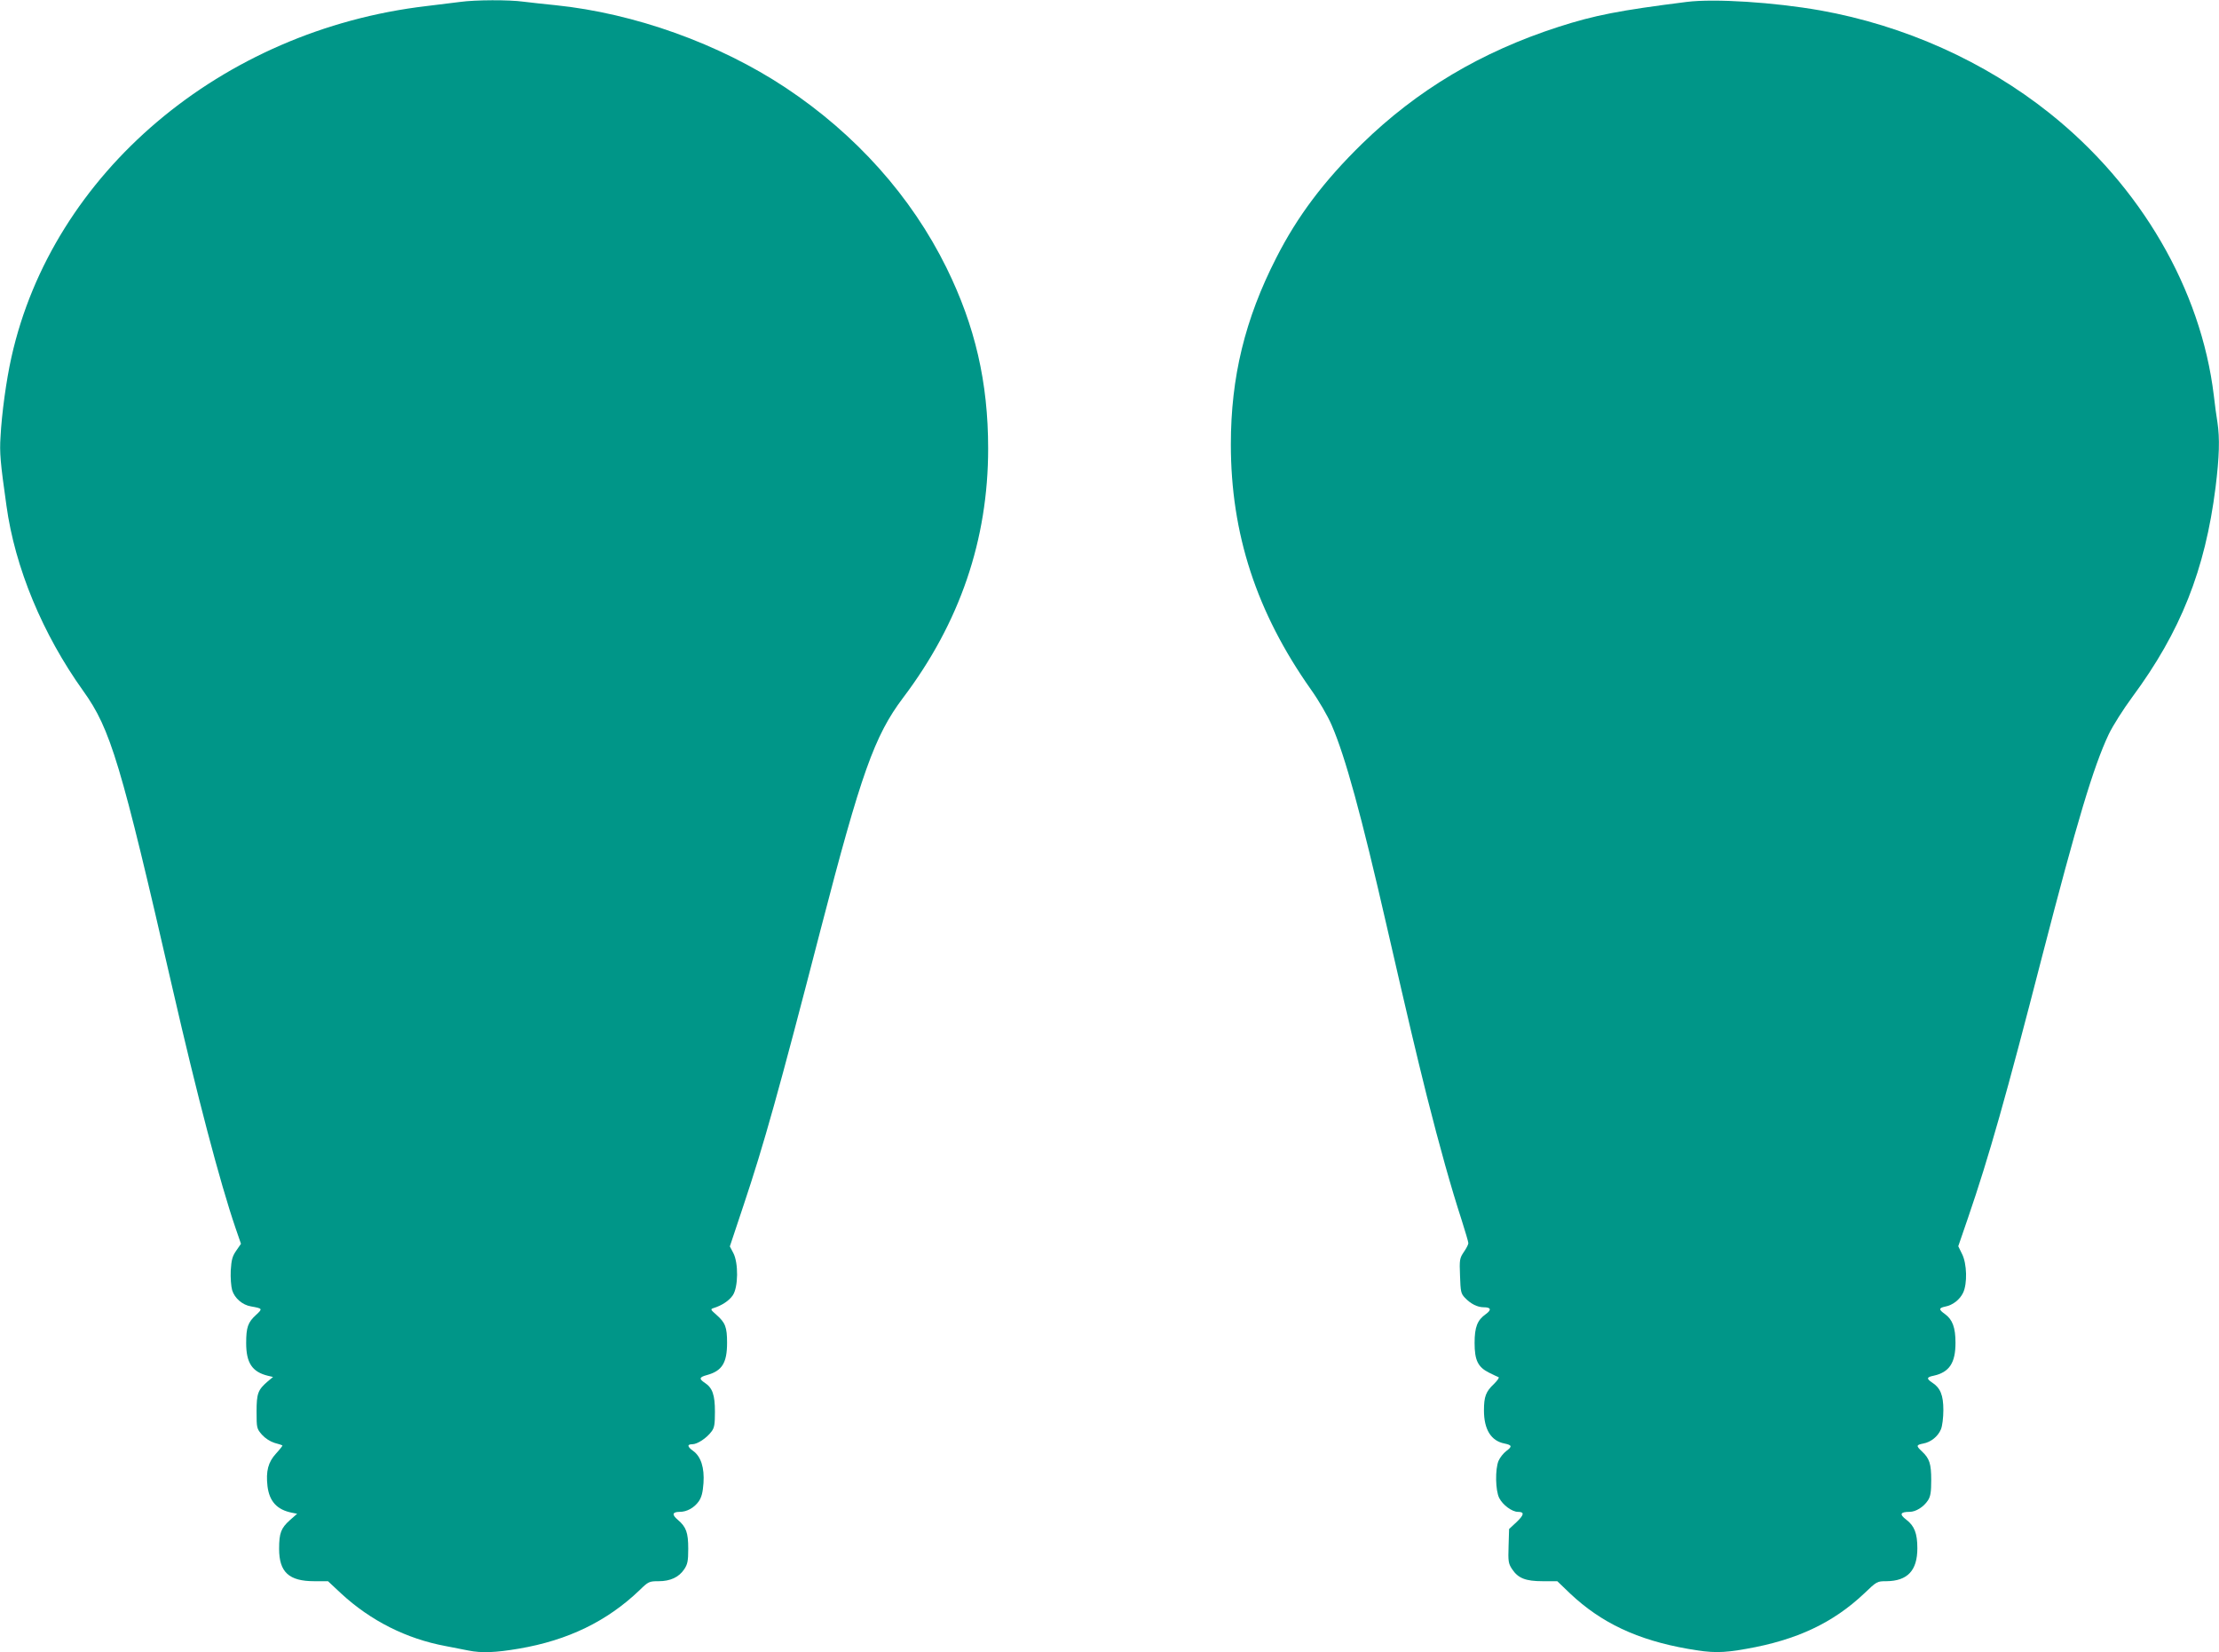 <?xml version="1.0" standalone="no"?>
<!DOCTYPE svg PUBLIC "-//W3C//DTD SVG 20010904//EN"
 "http://www.w3.org/TR/2001/REC-SVG-20010904/DTD/svg10.dtd">
<svg version="1.0" xmlns="http://www.w3.org/2000/svg"
 width="1280pt" height="953pt" viewBox="0 0 1280 953"
 preserveAspectRatio="xMidYMid meet">
<g transform="translate(0,953) scale(0.1,-0.1)"
fill="#009688" stroke="none">
<path d="M2655 9519 c-33 -4 -121 -15 -195 -24 -1184 -139 -2157 -963 -2394
-2025 -30 -134 -56 -325 -63 -460 -6 -91 -1 -148 34 -395 49 -359 209 -743
443 -1070 158 -220 217 -416 515 -1715 142 -619 273 -1118 364 -1384 l31 -90
-27 -39 c-23 -33 -28 -53 -32 -115 -2 -41 2 -92 8 -113 14 -47 60 -86 109 -94
67 -12 68 -13 29 -49 -47 -43 -57 -71 -57 -163 0 -114 35 -166 125 -188 l30
-7 -30 -25 c-57 -49 -65 -69 -65 -175 0 -95 1 -98 31 -133 19 -21 47 -39 72
-47 23 -6 44 -13 46 -15 2 -1 -14 -22 -37 -47 -45 -49 -59 -101 -49 -188 11
-88 55 -136 141 -153 l30 -6 -42 -37 c-51 -46 -62 -74 -62 -165 0 -135 57
-187 203 -187 l79 0 76 -71 c171 -158 377 -261 602 -303 47 -9 107 -21 133
-26 74 -15 156 -12 290 11 283 48 509 158 696 337 51 50 56 52 110 52 68 0
117 23 148 69 19 29 23 47 23 118 0 94 -12 126 -60 167 -36 30 -32 46 11 46
41 0 83 23 110 61 16 24 23 50 27 105 6 89 -15 153 -59 185 -35 25 -37 39 -5
39 28 0 82 35 110 73 17 22 20 42 20 115 0 96 -14 137 -58 166 -35 23 -33 33
12 45 87 24 116 70 116 186 0 91 -10 116 -62 162 -33 29 -35 32 -17 38 49 15
91 43 112 74 32 47 33 187 3 244 l-20 38 79 237 c117 350 202 652 445 1592
233 899 310 1116 475 1335 328 434 491 912 491 1438 0 382 -75 706 -240 1042
-203 412 -523 770 -928 1039 -383 254 -871 429 -1327 476 -60 6 -143 15 -183
20 -85 12 -281 11 -367 -1z"/>
<path d="M9730 9519 c-389 -49 -532 -77 -740 -144 -446 -144 -815 -364 -1134
-675 -219 -214 -372 -417 -494 -657 -181 -354 -262 -689 -262 -1076 0 -516
148 -969 462 -1414 45 -63 97 -153 119 -204 79 -182 171 -517 319 -1164 136
-591 162 -701 230 -975 76 -300 140 -528 201 -716 21 -66 39 -127 39 -134 0
-8 -12 -31 -26 -51 -24 -36 -26 -44 -22 -138 3 -90 5 -102 28 -126 33 -35 72
-55 109 -55 42 0 46 -15 11 -40 -48 -34 -64 -74 -64 -166 0 -99 19 -139 83
-171 24 -12 49 -24 55 -26 6 -2 -6 -19 -26 -39 -47 -44 -58 -73 -58 -153 0
-110 41 -176 119 -191 43 -9 45 -17 10 -43 -17 -13 -37 -38 -45 -57 -20 -48
-18 -171 4 -214 20 -40 74 -80 108 -80 39 0 36 -17 -8 -59 l-43 -40 -3 -98
c-3 -89 -1 -101 20 -133 35 -53 78 -70 177 -70 l84 0 74 -71 c179 -169 388
-268 679 -319 141 -25 197 -25 338 0 291 51 500 150 679 319 73 70 75 71 128
71 122 1 179 61 179 190 0 86 -17 129 -64 165 -41 31 -35 45 19 45 36 0 81 28
106 66 15 23 19 48 19 117 0 95 -10 125 -54 166 -34 32 -33 37 8 45 44 8 85
41 102 82 8 19 14 68 14 111 0 86 -17 128 -65 159 -33 22 -32 31 8 39 91 20
127 73 127 190 0 88 -17 134 -61 166 -37 26 -36 35 2 43 43 8 84 40 103 80 25
52 22 168 -6 223 l-22 45 57 166 c120 350 219 699 427 1507 201 777 296 1094
384 1280 24 50 85 146 136 215 278 376 420 732 480 1208 22 178 25 283 11 376
-6 34 -15 104 -21 156 -74 611 -421 1208 -947 1627 -375 299 -837 506 -1323
593 -267 47 -609 69 -770 49z"/>
</g>
</svg>

